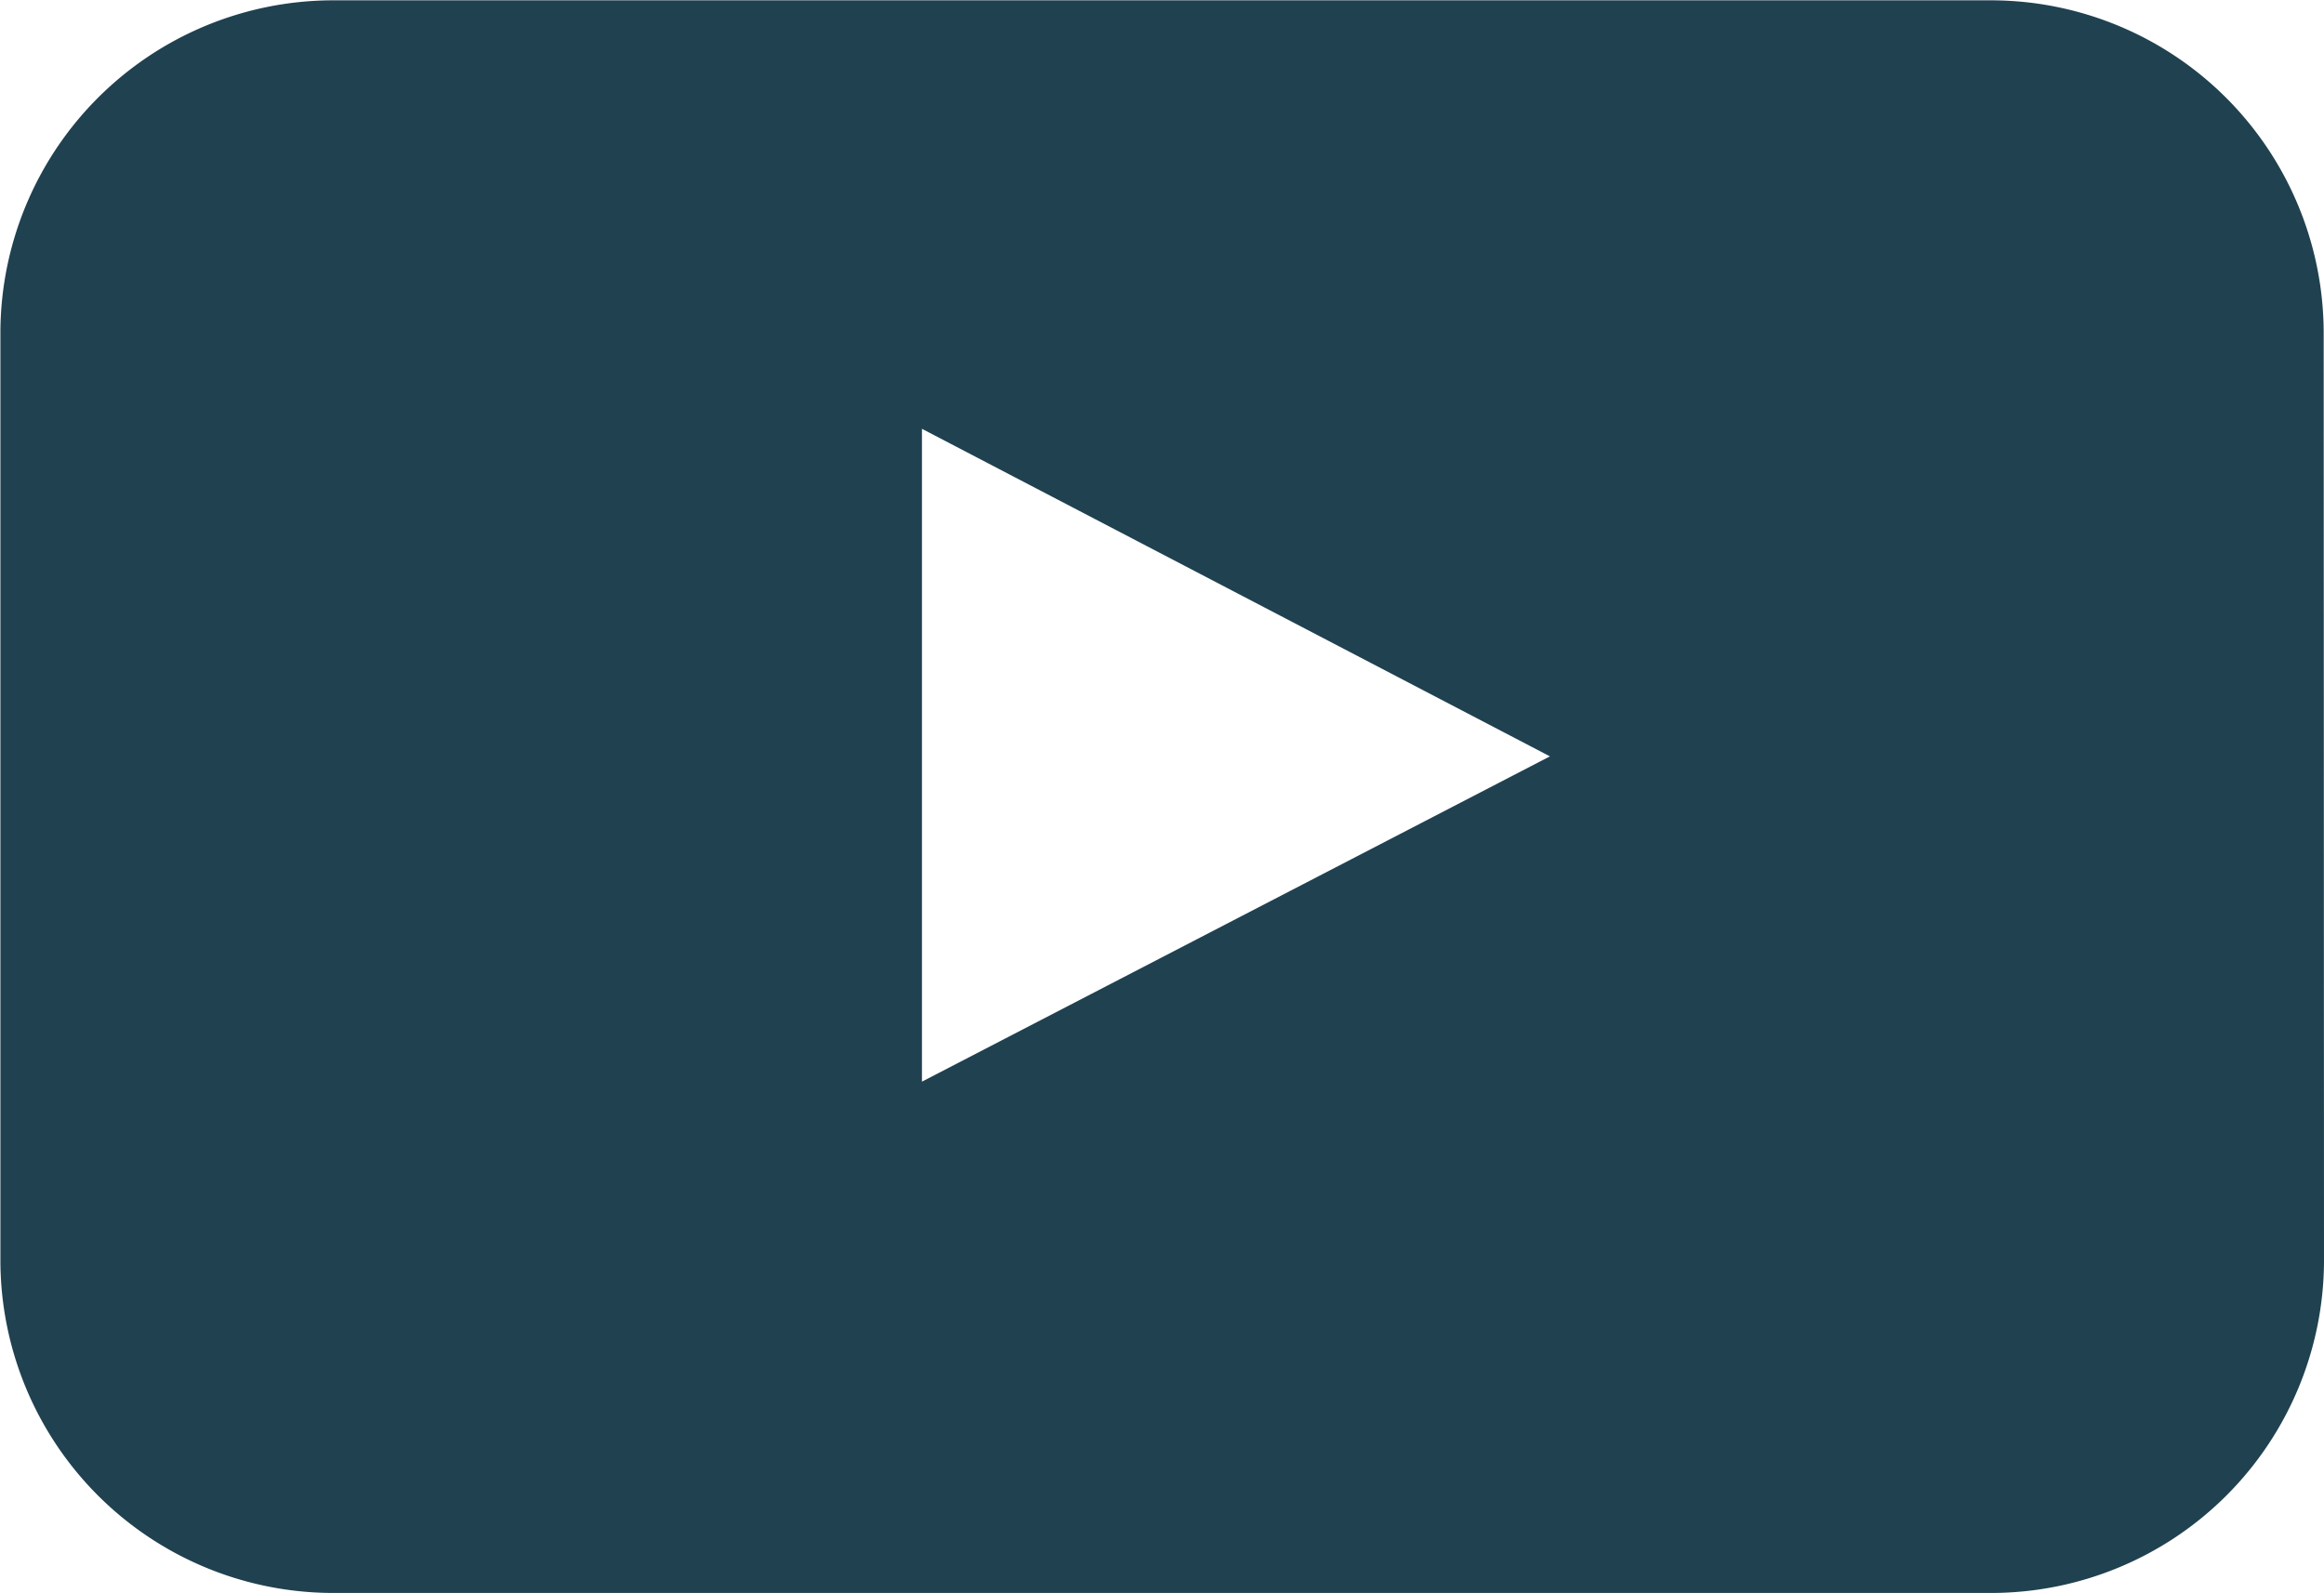 <?xml version="1.0" encoding="UTF-8"?>
<svg xmlns="http://www.w3.org/2000/svg" width="28.729" height="19.7" viewBox="0 0 28.729 19.7">
  <path id="youtube-youtube" d="M240.924,29.167a4.116,4.116,0,0,1-4.1,4.1H216.3a4.116,4.116,0,0,1-4.1-4.1V17.675a4.116,4.116,0,0,1,4.1-4.1H236.82a4.116,4.116,0,0,1,4.1,4.1Zm-17.332-2.222,7.763-4.022-7.763-4.05Z" transform="translate(-212.195 -13.571)" fill="#204150"></path>
</svg>
